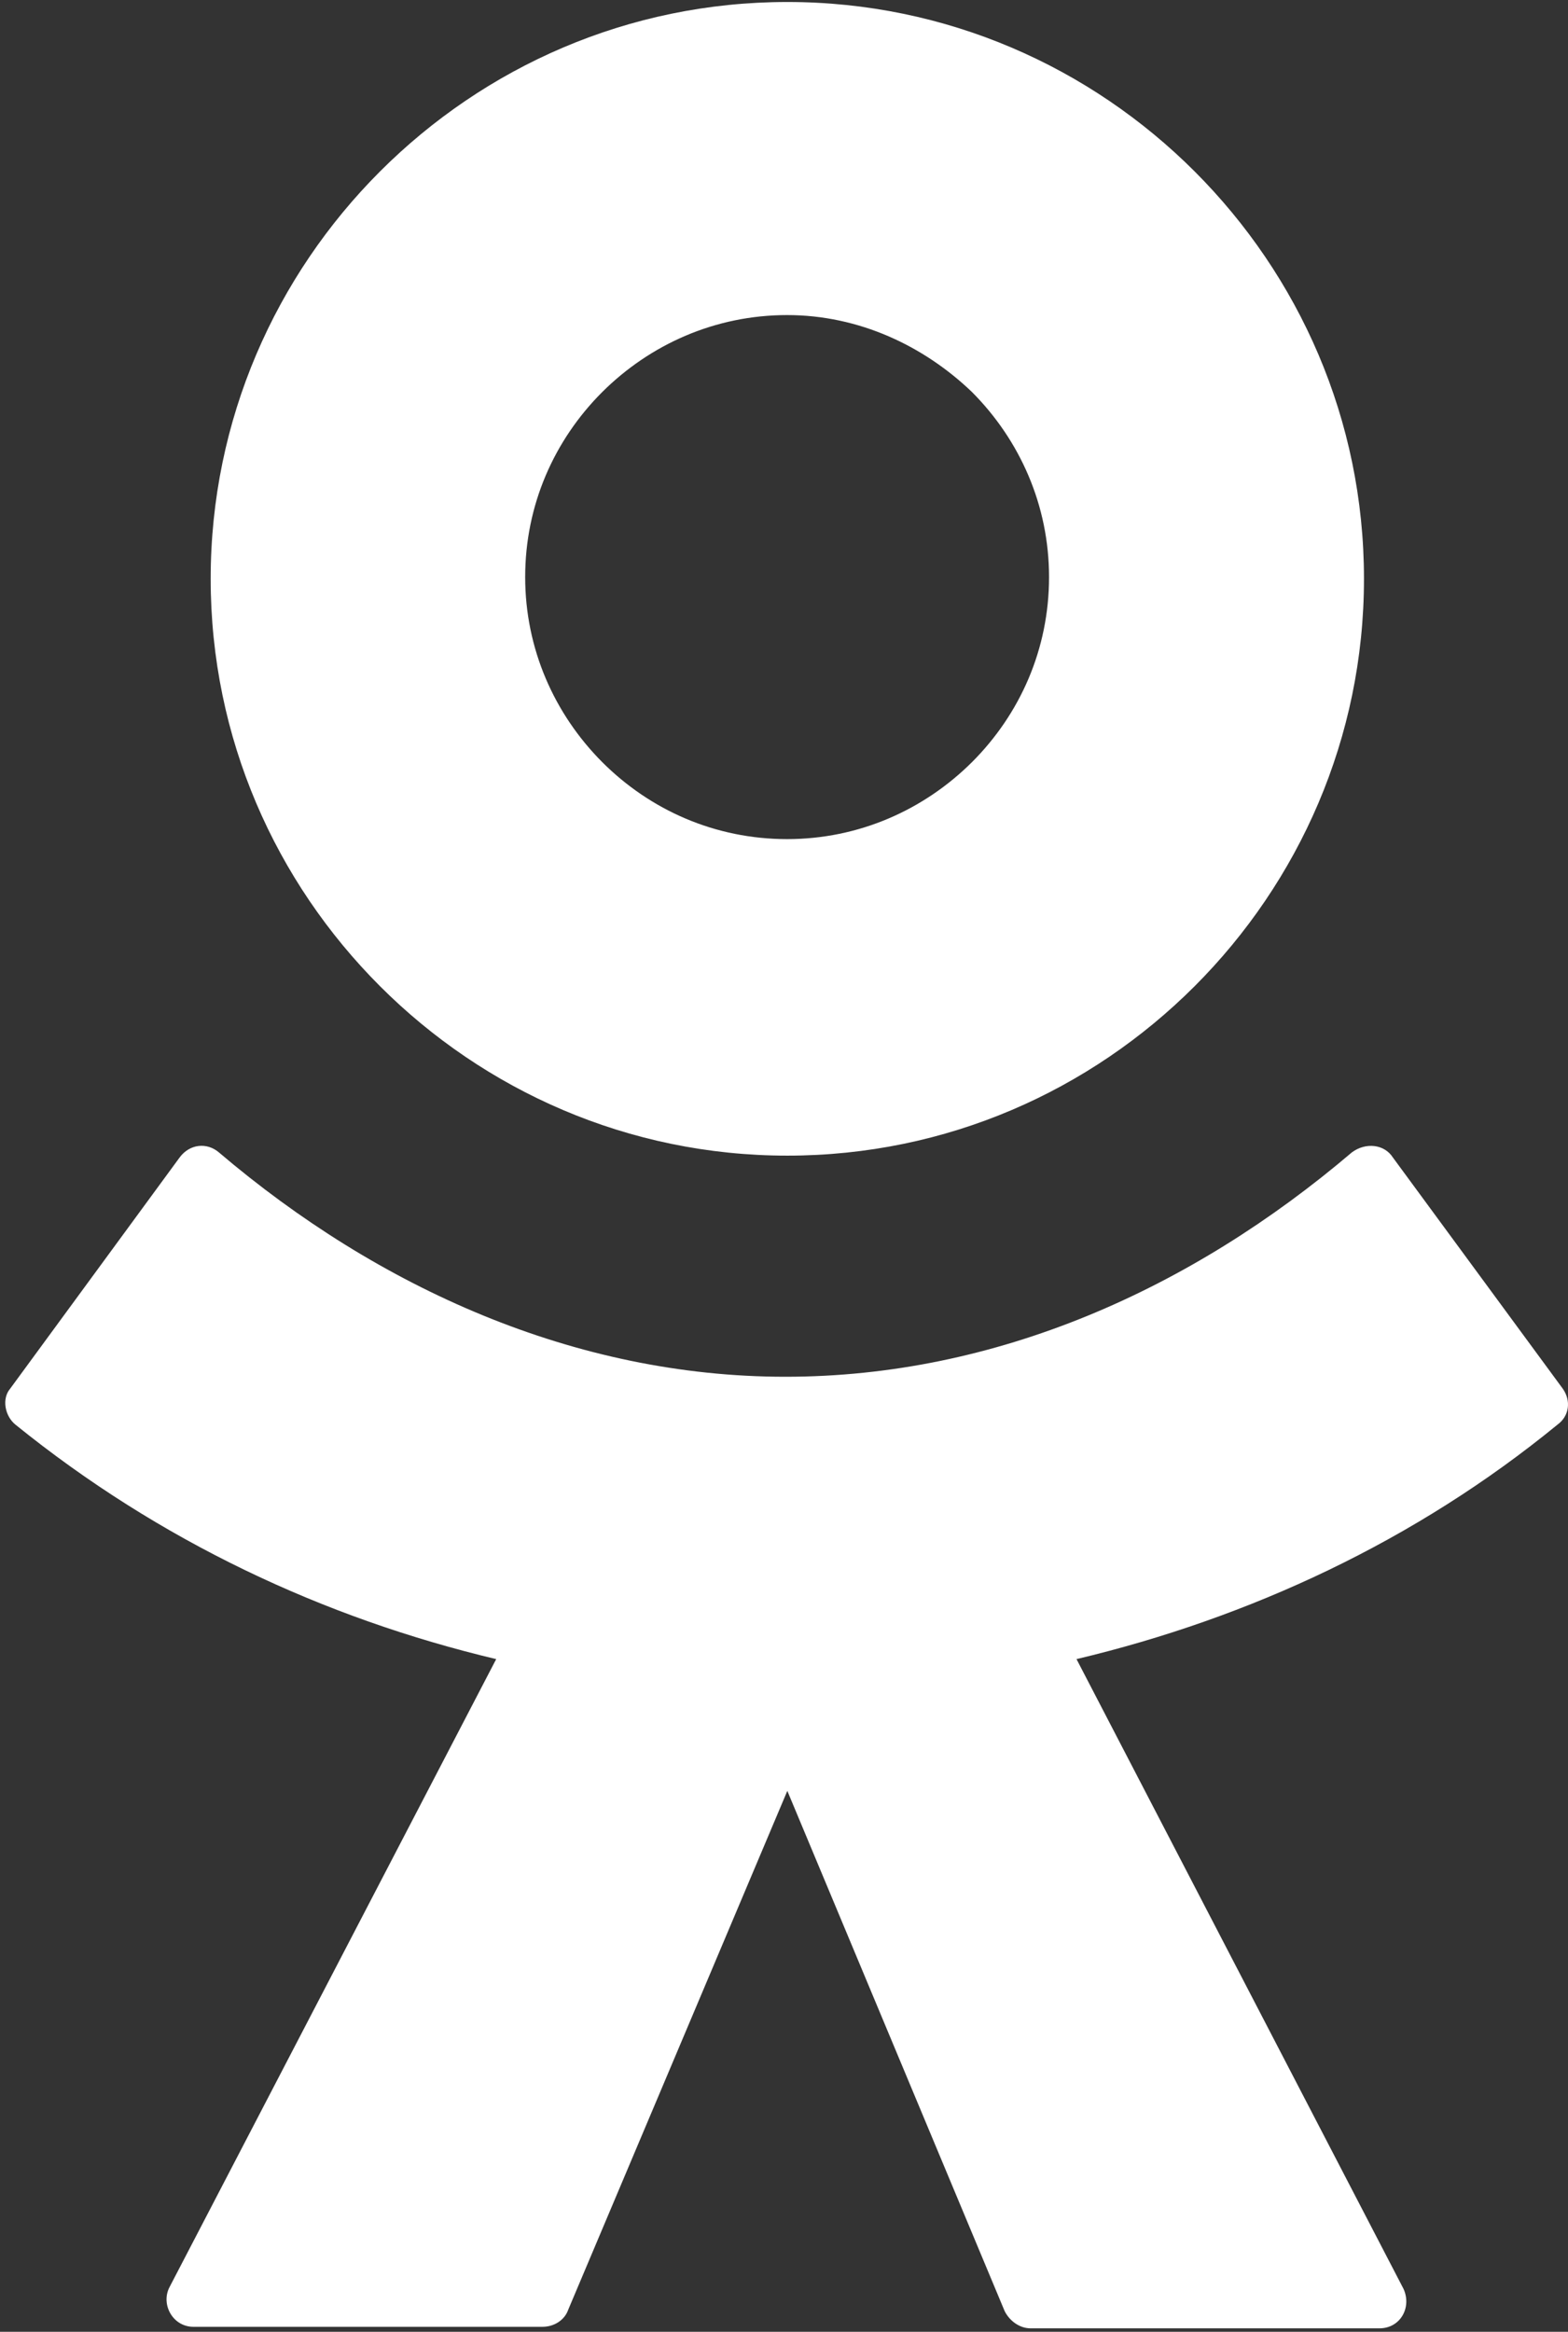<?xml version="1.0" encoding="UTF-8"?> <svg xmlns="http://www.w3.org/2000/svg" width="150" height="223" viewBox="0 0 150 223" fill="none"><rect x="0" y="0" width="150" height="223" fill="#333333" stroke="none"/> <g clip-path="url(#clip0_189_5)"> <path fill-rule="evenodd" clip-rule="evenodd" d="M114.281 94.318C104.286 104.312 90.547 110.519 75.318 110.519C60.089 110.519 46.329 104.291 36.356 94.318C26.362 84.324 20.154 70.585 20.154 55.355C20.154 40.126 26.382 26.366 36.356 16.393C46.35 6.399 60.089 0.191 75.318 0.191C90.547 0.191 104.307 6.42 114.281 16.393C124.275 26.387 130.482 40.126 130.482 55.355C130.482 70.585 124.254 84.344 114.281 94.318ZM75.297 30.132C68.428 30.132 62.2 32.926 57.606 37.498C53.013 42.092 50.24 48.3 50.24 55.19C50.24 62.059 53.033 68.288 57.606 72.881C62.2 77.475 68.407 80.248 75.297 80.248C82.167 80.248 88.395 77.454 92.989 72.881C97.582 68.288 100.355 62.08 100.355 55.19C100.355 48.32 97.562 42.092 92.989 37.498C88.395 33.091 82.188 30.132 75.297 30.132ZM133.255 110.706C132.427 109.402 130.627 109.236 129.323 110.209C113.929 123.307 95.265 131.666 75.132 131.666C54.999 131.666 36.169 123.162 20.941 110.209C19.802 109.236 18.147 109.381 17.175 110.706L0.973 132.804C0.145 133.777 0.476 135.432 1.47 136.239C15.23 147.371 30.934 154.737 47.467 158.669L16.202 218.757C15.374 220.392 16.533 222.523 18.499 222.523H51.895C53.033 222.523 54.026 221.861 54.358 220.889L75.318 171.27L96.113 221.034C96.61 222.006 97.582 222.668 98.576 222.668H131.972C133.938 222.668 135.076 220.702 134.269 218.902L102.983 158.669C119.516 154.737 135.407 147.371 149.001 136.239C150.139 135.411 150.305 133.942 149.498 132.804L133.255 110.706Z" fill="white"></path> </g> <defs> <clipPath id="clip0_189_5"> <rect width="150" height="223" fill="white"></rect> </clipPath> </defs> </svg> 